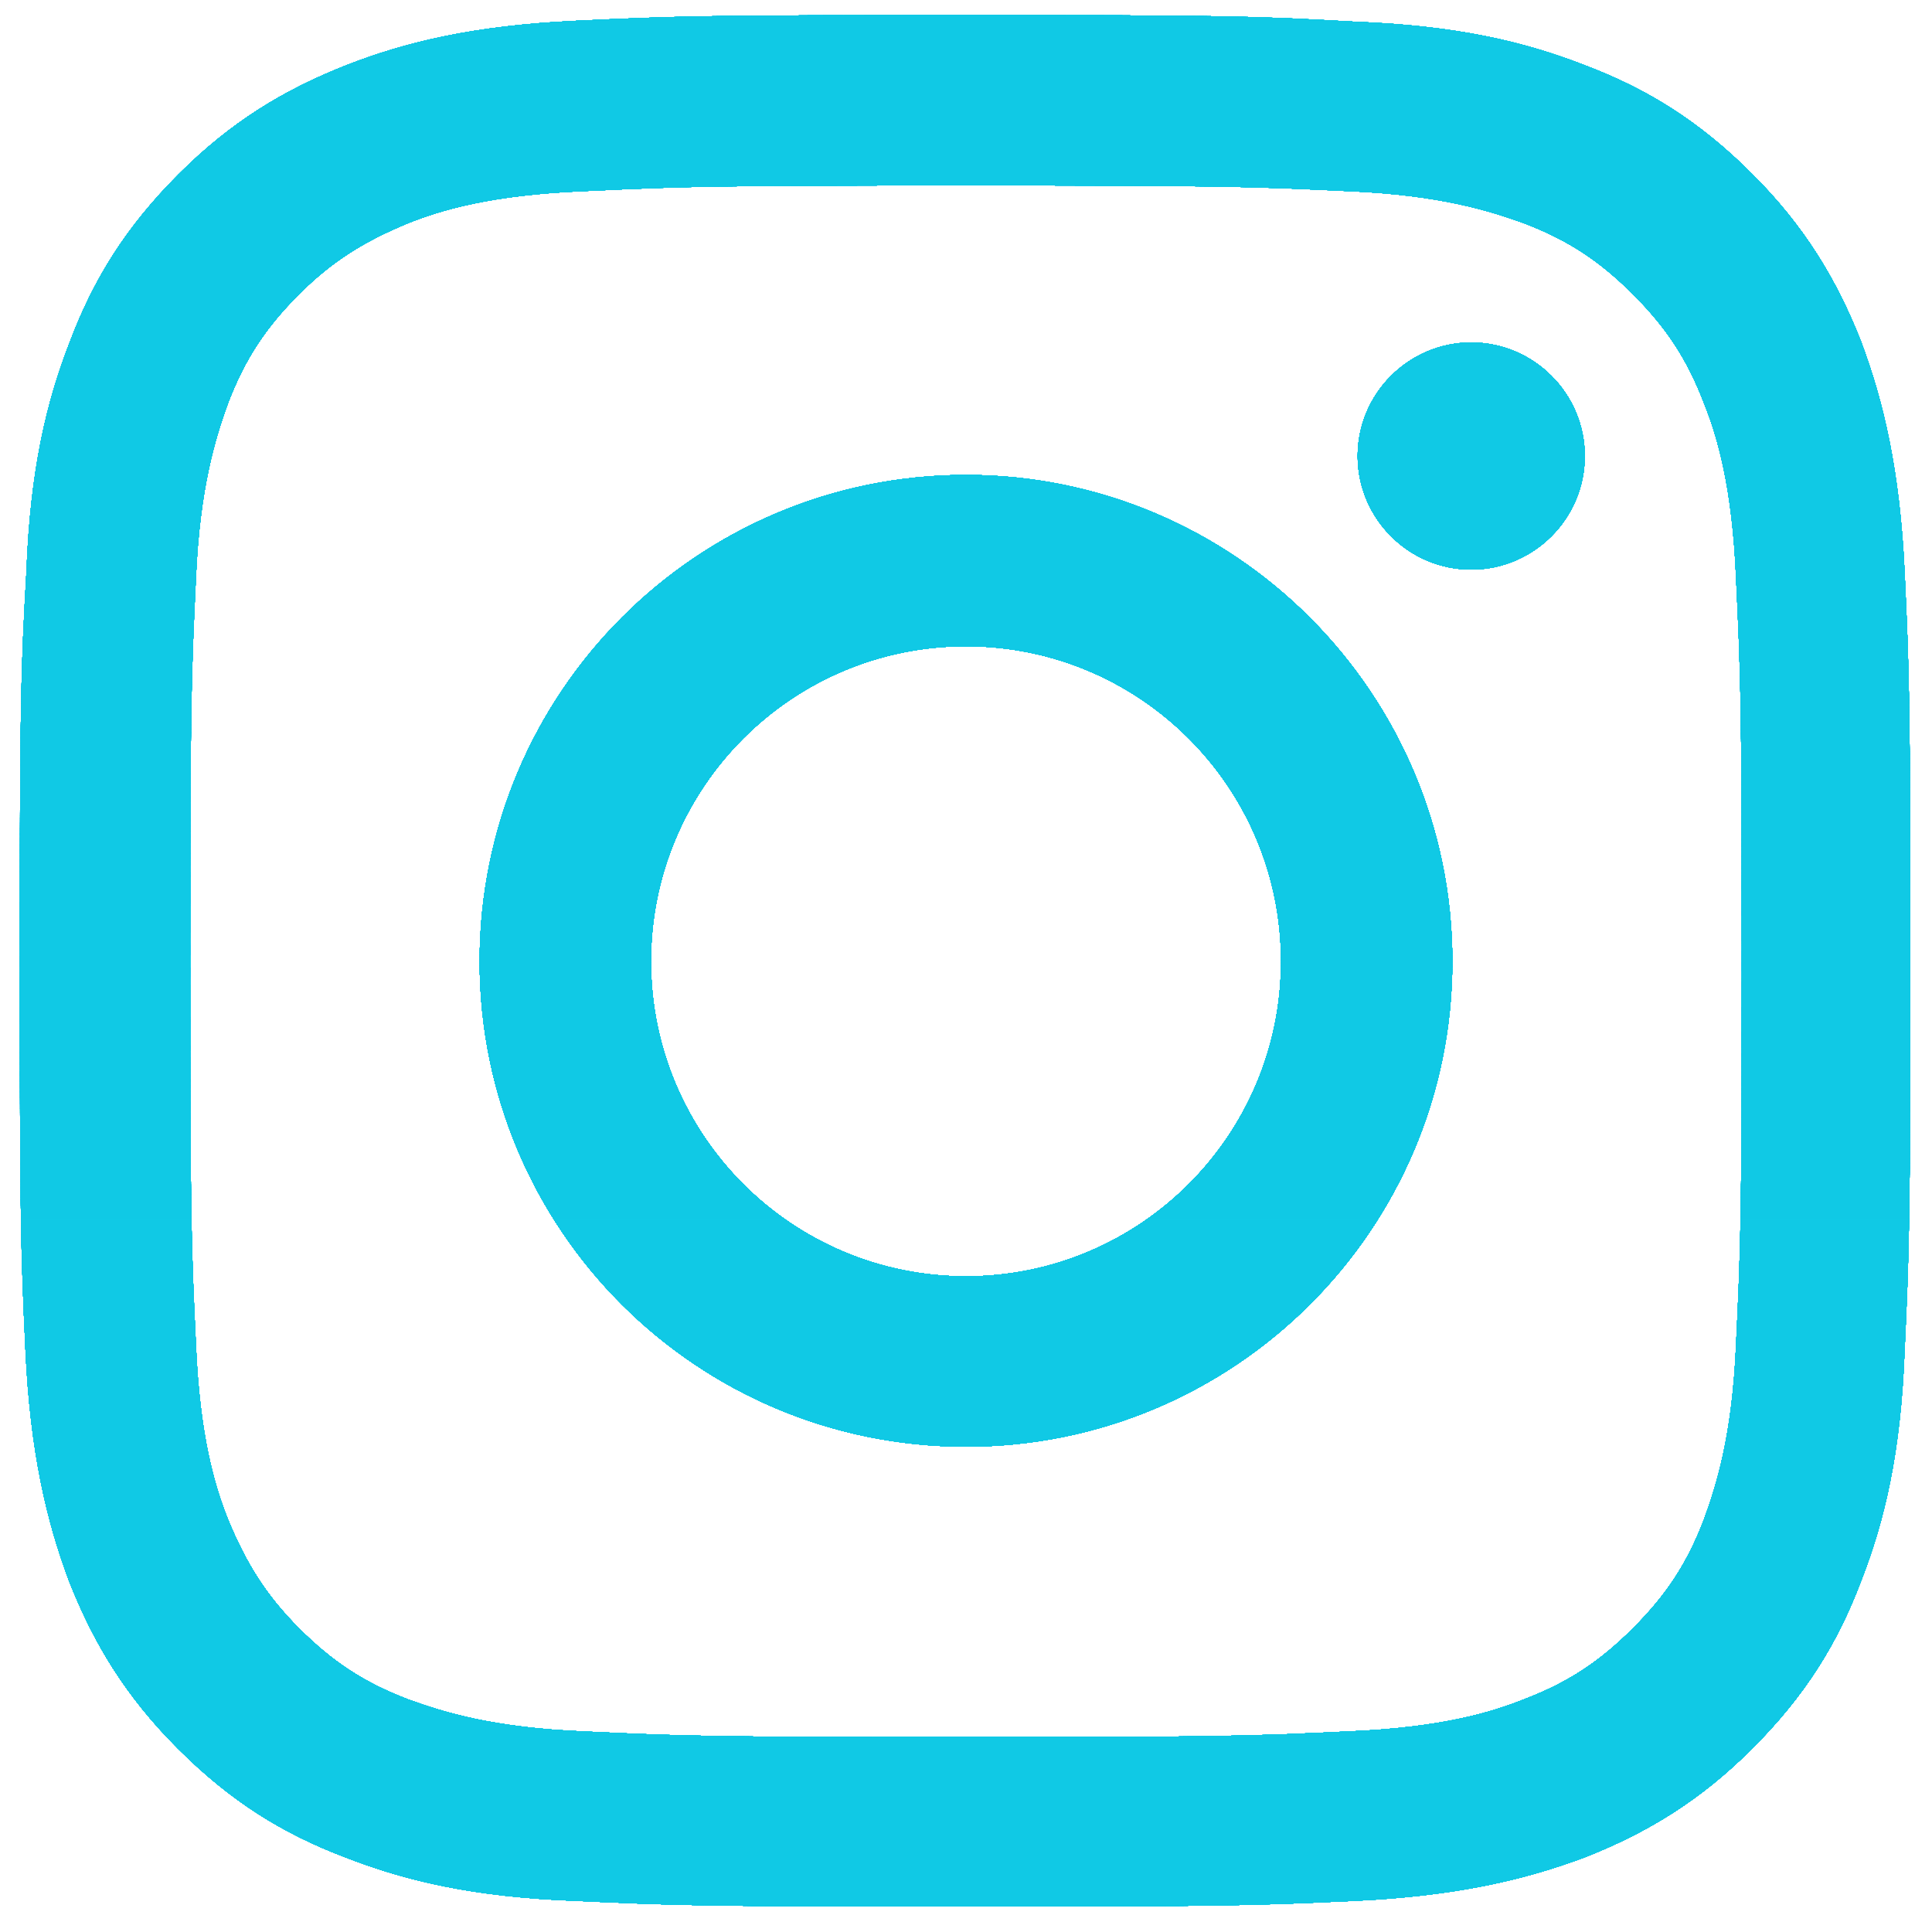 <?xml version="1.0" encoding="utf-8"?>
<!-- Generator: Adobe Illustrator 23.0.1, SVG Export Plug-In . SVG Version: 6.00 Build 0)  -->
<svg version="1.1" id="Layer_1" xmlns="http://www.w3.org/2000/svg" xmlns:xlink="http://www.w3.org/1999/xlink" x="0px" y="0px"
	 viewBox="0 0 204.2 203.1" style="enable-background:new 0 0 204.2 203.1;" xml:space="preserve">
<style type="text/css">
	.st0{fill:#10C9E5;}
	.st1{clip-path:url(#SVGID_3_);}
	.st2{clip-path:url(#SVGID_7_);}
	.st3{clip-path:url(#SVGID_11_);fill:#10C9E5;}
	.st4{clip-path:url(#SVGID_15_);}
	.st5{clip-path:url(#SVGID_19_);}
	.st6{clip-path:url(#SVGID_23_);}
	.st7{clip-path:url(#SVGID_27_);}
	.st8{clip-path:url(#SVGID_30_);}
	.st9{clip-path:url(#SVGID_32_);}
	.st10{clip-path:url(#SVGID_34_);}
	.st11{clip-path:url(#SVGID_36_);}
	.st12{clip-path:url(#SVGID_38_);}
	.st13{clip-path:url(#SVGID_40_);}
	.st14{clip-path:url(#SVGID_42_);}
	.st15{clip-path:url(#SVGID_44_);}
	.st16{clip-path:url(#SVGID_46_);}
	.st17{clip-path:url(#SVGID_48_);}
	.st18{opacity:0.45;clip-path:url(#SVGID_50_);}
	.st19{clip-path:url(#SVGID_52_);}
	.st20{clip-path:url(#SVGID_54_);}
</style>
<g>
	<g>
		<path id="SVGID_1_" class="st0" d="M68.8,101.6c0-18.4,14.9-33.3,33.3-33.3s33.3,14.9,33.3,33.3s-14.9,33.3-33.3,33.3
			S68.8,120,68.8,101.6 M50.7,101.6c0,28.4,23,51.3,51.4,51.3s51.4-23,51.4-51.3s-23-51.4-51.4-51.4S50.7,73.2,50.7,101.6
			 M143.5,48.2c0,6.6,5.4,12,12,12s12-5.4,12-12s-5.4-12-12-12S143.5,41.6,143.5,48.2 M61.7,183c-9.8-0.4-15-2.1-18.6-3.4
			c-4.7-1.8-8-4-11.5-7.5s-5.6-6.9-7.5-11.5c-1.4-3.5-3-8.8-3.4-18.6c-0.5-10.5-0.6-13.7-0.6-40.4s0.1-29.9,0.6-40.4
			c0.4-9.7,2.1-15,3.4-18.6c1.8-4.7,4-8,7.5-11.5s6.9-5.6,11.5-7.5c3.5-1.4,8.8-3,18.6-3.4c10.5-0.5,13.7-0.6,40.4-0.6
			s29.9,0.1,40.4,0.6c9.7,0.4,15,2.1,18.6,3.4c4.7,1.8,8,4,11.5,7.5s5.7,6.8,7.5,11.5c1.4,3.5,3,8.8,3.4,18.6
			c0.5,10.5,0.6,13.7,0.6,40.4s-0.1,29.9-0.6,40.4c-0.4,9.8-2.1,15-3.4,18.6c-1.8,4.7-4,8-7.5,11.5s-6.8,5.7-11.5,7.5
			c-3.5,1.4-8.8,3-18.6,3.4c-10.5,0.5-13.7,0.6-40.4,0.6S72.2,183.5,61.7,183 M60.9,2.2C50.2,2.7,43,4.4,36.6,6.9
			c-6.6,2.6-12.2,6-17.7,11.5c-5.6,5.6-9,11.1-11.5,17.7c-2.5,6.4-4.2,13.6-4.6,24.3c-0.6,10.6-0.7,14-0.7,41.2s0.1,30.6,0.6,41.2
			c0.5,10.6,2.2,17.9,4.6,24.3c2.6,6.6,6,12.2,11.5,17.7c5.6,5.6,11.1,9,17.7,11.5c6.4,2.5,13.6,4.2,24.3,4.6
			c10.7,0.5,14.1,0.6,41.2,0.6c27.2,0,30.6-0.1,41.2-0.6s17.9-2.2,24.3-4.6c6.6-2.6,12.2-6,17.7-11.5c5.6-5.6,9-11.1,11.5-17.7
			c2.5-6.4,4.2-13.6,4.6-24.3c0.5-10.7,0.6-14.1,0.6-41.2s-0.1-30.6-0.6-41.2s-2.2-17.9-4.6-24.3c-2.6-6.6-6-12.2-11.5-17.7
			c-5.6-5.6-11.1-9-17.7-11.5c-6.4-2.5-13.6-4.2-24.3-4.6c-10.5-0.6-13.9-0.7-41.1-0.7S71.5,1.7,60.9,2.2"/>
	</g>
	<g>
		<defs>
			<path id="SVGID_2_" d="M68.8,101.6c0-18.4,14.9-33.3,33.3-33.3s33.3,14.9,33.3,33.3s-14.9,33.3-33.3,33.3S68.8,120,68.8,101.6
				 M50.7,101.6c0,28.4,23,51.3,51.4,51.3s51.4-23,51.4-51.3s-23-51.4-51.4-51.4S50.7,73.2,50.7,101.6 M143.5,48.2
				c0,6.6,5.4,12,12,12s12-5.4,12-12s-5.4-12-12-12S143.5,41.6,143.5,48.2 M61.7,183c-9.8-0.4-15-2.1-18.6-3.4
				c-4.7-1.8-8-4-11.5-7.5s-5.6-6.9-7.5-11.5c-1.4-3.5-3-8.8-3.4-18.6c-0.5-10.5-0.6-13.7-0.6-40.4s0.1-29.9,0.6-40.4
				c0.4-9.7,2.1-15,3.4-18.6c1.8-4.7,4-8,7.5-11.5s6.9-5.6,11.5-7.5c3.5-1.4,8.8-3,18.6-3.4c10.5-0.5,13.7-0.6,40.4-0.6
				s29.9,0.1,40.4,0.6c9.7,0.4,15,2.1,18.6,3.4c4.7,1.8,8,4,11.5,7.5s5.7,6.8,7.5,11.5c1.4,3.5,3,8.8,3.4,18.6
				c0.5,10.5,0.6,13.7,0.6,40.4s-0.1,29.9-0.6,40.4c-0.4,9.8-2.1,15-3.4,18.6c-1.8,4.7-4,8-7.5,11.5s-6.8,5.7-11.5,7.5
				c-3.5,1.4-8.8,3-18.6,3.4c-10.5,0.5-13.7,0.6-40.4,0.6S72.2,183.5,61.7,183 M60.9,2.2C50.2,2.7,43,4.4,36.6,6.9
				c-6.6,2.6-12.2,6-17.7,11.5c-5.6,5.6-9,11.1-11.5,17.7c-2.5,6.4-4.2,13.6-4.6,24.3c-0.6,10.6-0.7,14-0.7,41.2s0.1,30.6,0.6,41.2
				c0.5,10.6,2.2,17.9,4.6,24.3c2.6,6.6,6,12.2,11.5,17.7c5.6,5.6,11.1,9,17.7,11.5c6.4,2.5,13.6,4.2,24.3,4.6
				c10.7,0.5,14.1,0.6,41.2,0.6c27.2,0,30.6-0.1,41.2-0.6s17.9-2.2,24.3-4.6c6.6-2.6,12.2-6,17.7-11.5c5.6-5.6,9-11.1,11.5-17.7
				c2.5-6.4,4.2-13.6,4.6-24.3c0.5-10.7,0.6-14.1,0.6-41.2s-0.1-30.6-0.6-41.2s-2.2-17.9-4.6-24.3c-2.6-6.6-6-12.2-11.5-17.7
				c-5.6-5.6-11.1-9-17.7-11.5c-6.4-2.5-13.6-4.2-24.3-4.6c-10.5-0.6-13.9-0.7-41.1-0.7S71.5,1.7,60.9,2.2"/>
		</defs>
		<use xlink:href="#SVGID_2_"  style="overflow:visible;fill:#10C9E5;"/>
		<clipPath id="SVGID_3_">
			<use xlink:href="#SVGID_2_"  style="overflow:visible;"/>
		</clipPath>
		<g class="st1">
			<g>
				<g>
					<rect id="SVGID_4_" x="-479.7" y="-480.2" class="st0" width="1164.2" height="1163.6"/>
				</g>
				<g>
					<defs>
						<rect id="SVGID_5_" x="-479.7" y="-480.2" width="1164.2" height="1163.6"/>
					</defs>
					<use xlink:href="#SVGID_5_"  style="overflow:visible;fill:#10C9E5;"/>
					<clipPath id="SVGID_7_">
						<use xlink:href="#SVGID_5_"  style="overflow:visible;"/>
					</clipPath>
					<g class="st2">
						<g>
							<rect id="SVGID_6_" x="-479.7" y="-480.2" class="st0" width="1164.2" height="1163.6"/>
						</g>
						<g>
							<defs>
								<rect id="SVGID_9_" x="-479.7" y="-480.2" width="1164.2" height="1163.6"/>
							</defs>
							<use xlink:href="#SVGID_9_"  style="overflow:visible;fill:#10C9E5;"/>
							<clipPath id="SVGID_11_">
								<use xlink:href="#SVGID_9_"  style="overflow:visible;"/>
							</clipPath>
							<rect x="-479.7" y="-480.2" class="st3" width="1163.6" height="1163.6"/>
						</g>
					</g>
				</g>
				<g>
					<defs>
						<rect id="SVGID_13_" x="-479.7" y="-480.2" width="1164.2" height="1163.6"/>
					</defs>
					<use xlink:href="#SVGID_13_"  style="overflow:visible;fill:#10C9E5;"/>
					<clipPath id="SVGID_15_">
						<use xlink:href="#SVGID_13_"  style="overflow:visible;"/>
					</clipPath>
					<g class="st4">
						<g>
							<rect id="SVGID_8_" x="-304.2" y="-289.3" class="st0" width="988.6" height="870.5"/>
						</g>
						<g>
							<defs>
								<rect id="SVGID_17_" x="-304.2" y="-289.3" width="988.6" height="870.5"/>
							</defs>
							<use xlink:href="#SVGID_17_"  style="overflow:visible;fill:#10C9E5;"/>
							<clipPath id="SVGID_19_">
								<use xlink:href="#SVGID_17_"  style="overflow:visible;"/>
							</clipPath>
							<g class="st5">
								<g>
									<rect id="SVGID_10_" x="-304.1" y="-289.3" class="st0" width="988.6" height="870.5"/>
								</g>
								<g>
									<defs>
										<rect id="SVGID_21_" x="-304.1" y="-289.3" width="988.6" height="870.5"/>
									</defs>
									<use xlink:href="#SVGID_21_"  style="overflow:visible;fill:#10C9E5;"/>
									<clipPath id="SVGID_23_">
										<use xlink:href="#SVGID_21_"  style="overflow:visible;"/>
									</clipPath>
									<g class="st6">
									</g>
								</g>
							</g>
						</g>
					</g>
				</g>
				<g>
					<defs>
						<rect id="SVGID_25_" x="-479.7" y="-480.2" width="1164.2" height="1163.6"/>
					</defs>
					<use xlink:href="#SVGID_25_"  style="overflow:visible;fill:#10C9E5;"/>
					<clipPath id="SVGID_27_">
						<use xlink:href="#SVGID_25_"  style="overflow:visible;"/>
					</clipPath>
					<g class="st7">
						<g>
							<rect id="SVGID_12_" x="-404.1" y="-241.6" class="st0" width="952.3" height="918.2"/>
						</g>
						<g>
							<defs>
								<rect id="SVGID_29_" x="-404.1" y="-241.6" width="952.3" height="918.2"/>
							</defs>
							<use xlink:href="#SVGID_29_"  style="overflow:visible;fill:#10C9E5;"/>
							<clipPath id="SVGID_30_">
								<use xlink:href="#SVGID_29_"  style="overflow:visible;"/>
							</clipPath>
							<g class="st8">
							</g>
						</g>
					</g>
				</g>
				<g>
					<defs>
						<rect id="SVGID_31_" x="-479.7" y="-480.2" width="1164.2" height="1163.6"/>
					</defs>
					<use xlink:href="#SVGID_31_"  style="overflow:visible;fill:#10C9E5;"/>
					<clipPath id="SVGID_32_">
						<use xlink:href="#SVGID_31_"  style="overflow:visible;"/>
					</clipPath>
					<g class="st9">
						<g>
							<rect id="SVGID_14_" x="-288.2" y="-66.6" class="st0" width="650" height="650"/>
						</g>
						<g>
							<defs>
								<rect id="SVGID_33_" x="-288.2" y="-66.6" width="650" height="650"/>
							</defs>
							<use xlink:href="#SVGID_33_"  style="overflow:visible;fill:#10C9E5;"/>
							<clipPath id="SVGID_34_">
								<use xlink:href="#SVGID_33_"  style="overflow:visible;"/>
							</clipPath>
							<g class="st10">
								<g>
									<rect id="SVGID_16_" x="-288.2" y="-66.6" class="st0" width="650" height="650"/>
								</g>
								<g>
									<defs>
										<rect id="SVGID_35_" x="-288.2" y="-66.6" width="650" height="650"/>
									</defs>
									<use xlink:href="#SVGID_35_"  style="overflow:visible;fill:#10C9E5;"/>
									<clipPath id="SVGID_36_">
										<use xlink:href="#SVGID_35_"  style="overflow:visible;"/>
									</clipPath>
									<g class="st11">
									</g>
								</g>
							</g>
						</g>
					</g>
				</g>
				<g>
					<defs>
						<rect id="SVGID_37_" x="-479.7" y="-480.2" width="1164.2" height="1163.6"/>
					</defs>
					<use xlink:href="#SVGID_37_"  style="overflow:visible;fill:#10C9E5;"/>
					<clipPath id="SVGID_38_">
						<use xlink:href="#SVGID_37_"  style="overflow:visible;"/>
					</clipPath>
					<g class="st12">
						<g>
							<rect id="SVGID_18_" x="-197.3" y="40.2" class="st0" width="525" height="525"/>
						</g>
						<g>
							<defs>
								<rect id="SVGID_39_" x="-197.3" y="40.2" width="525" height="525"/>
							</defs>
							<use xlink:href="#SVGID_39_"  style="overflow:visible;fill:#10C9E5;"/>
							<clipPath id="SVGID_40_">
								<use xlink:href="#SVGID_39_"  style="overflow:visible;"/>
							</clipPath>
							<g class="st13">
								<g>
									<rect id="SVGID_20_" x="-197.3" y="40.2" class="st0" width="525" height="525"/>
								</g>
								<g>
									<defs>
										<rect id="SVGID_41_" x="-197.3" y="40.2" width="525" height="525"/>
									</defs>
									<use xlink:href="#SVGID_41_"  style="overflow:visible;fill:#10C9E5;"/>
									<clipPath id="SVGID_42_">
										<use xlink:href="#SVGID_41_"  style="overflow:visible;"/>
									</clipPath>
									<g transform="matrix(1 0 0 1 -1.525879e-05 0)" class="st14">
									</g>
								</g>
							</g>
						</g>
					</g>
				</g>
				<g>
					<defs>
						<rect id="SVGID_43_" x="-479.7" y="-480.2" width="1164.2" height="1163.6"/>
					</defs>
					<use xlink:href="#SVGID_43_"  style="overflow:visible;fill:#10C9E5;"/>
					<clipPath id="SVGID_44_">
						<use xlink:href="#SVGID_43_"  style="overflow:visible;"/>
					</clipPath>
					<g class="st15">
						<g>
							<rect id="SVGID_22_" x="-231.4" y="74.3" class="st0" width="518.2" height="502.3"/>
						</g>
						<g>
							<defs>
								<rect id="SVGID_45_" x="-231.4" y="74.3" width="518.2" height="502.3"/>
							</defs>
							<use xlink:href="#SVGID_45_"  style="overflow:visible;fill:#10C9E5;"/>
							<clipPath id="SVGID_46_">
								<use xlink:href="#SVGID_45_"  style="overflow:visible;"/>
							</clipPath>
							<g class="st16">
							</g>
						</g>
					</g>
				</g>
				<g>
					<defs>
						<rect id="SVGID_47_" x="-479.7" y="-480.2" width="1164.2" height="1163.6"/>
					</defs>
					<use xlink:href="#SVGID_47_"  style="overflow:visible;fill:#10C9E5;"/>
					<clipPath id="SVGID_48_">
						<use xlink:href="#SVGID_47_"  style="overflow:visible;"/>
					</clipPath>
					<g class="st17">
						<g>
							<rect id="SVGID_24_" x="-479.7" y="-480.2" class="st0" width="1164.2" height="1163.6"/>
						</g>
						<g>
							<defs>
								<rect id="SVGID_49_" x="-479.7" y="-480.2" width="1164.2" height="1163.6"/>
							</defs>
							<use xlink:href="#SVGID_49_"  style="overflow:visible;fill:#10C9E5;"/>
							<clipPath id="SVGID_50_">
								<use xlink:href="#SVGID_49_"  style="overflow:visible;"/>
							</clipPath>
							<g class="st18">
								<g>
									<g>
										<rect id="SVGID_26_" x="-463.2" y="-348.4" class="st0" width="927.3" height="477.3"/>
									</g>
									<g>
										<defs>
											<rect id="SVGID_51_" x="-463.2" y="-348.4" width="927.3" height="477.3"/>
										</defs>
										<use xlink:href="#SVGID_51_"  style="overflow:visible;fill:#10C9E5;"/>
										<clipPath id="SVGID_52_">
											<use xlink:href="#SVGID_51_"  style="overflow:visible;"/>
										</clipPath>
										<g class="st19">
											<g>
												<rect id="SVGID_28_" x="-463.2" y="-348.4" class="st0" width="927.3" height="477.3"/>
											</g>
											<g>
												<defs>
													<rect id="SVGID_53_" x="-463.2" y="-348.4" width="927.3" height="477.3"/>
												</defs>
												<use xlink:href="#SVGID_53_"  style="overflow:visible;fill:#10C9E5;"/>
												<clipPath id="SVGID_54_">
													<use xlink:href="#SVGID_53_"  style="overflow:visible;"/>
												</clipPath>
												<g class="st20">
												</g>
											</g>
										</g>
									</g>
								</g>
							</g>
						</g>
					</g>
				</g>
			</g>
		</g>
	</g>
</g>
</svg>
